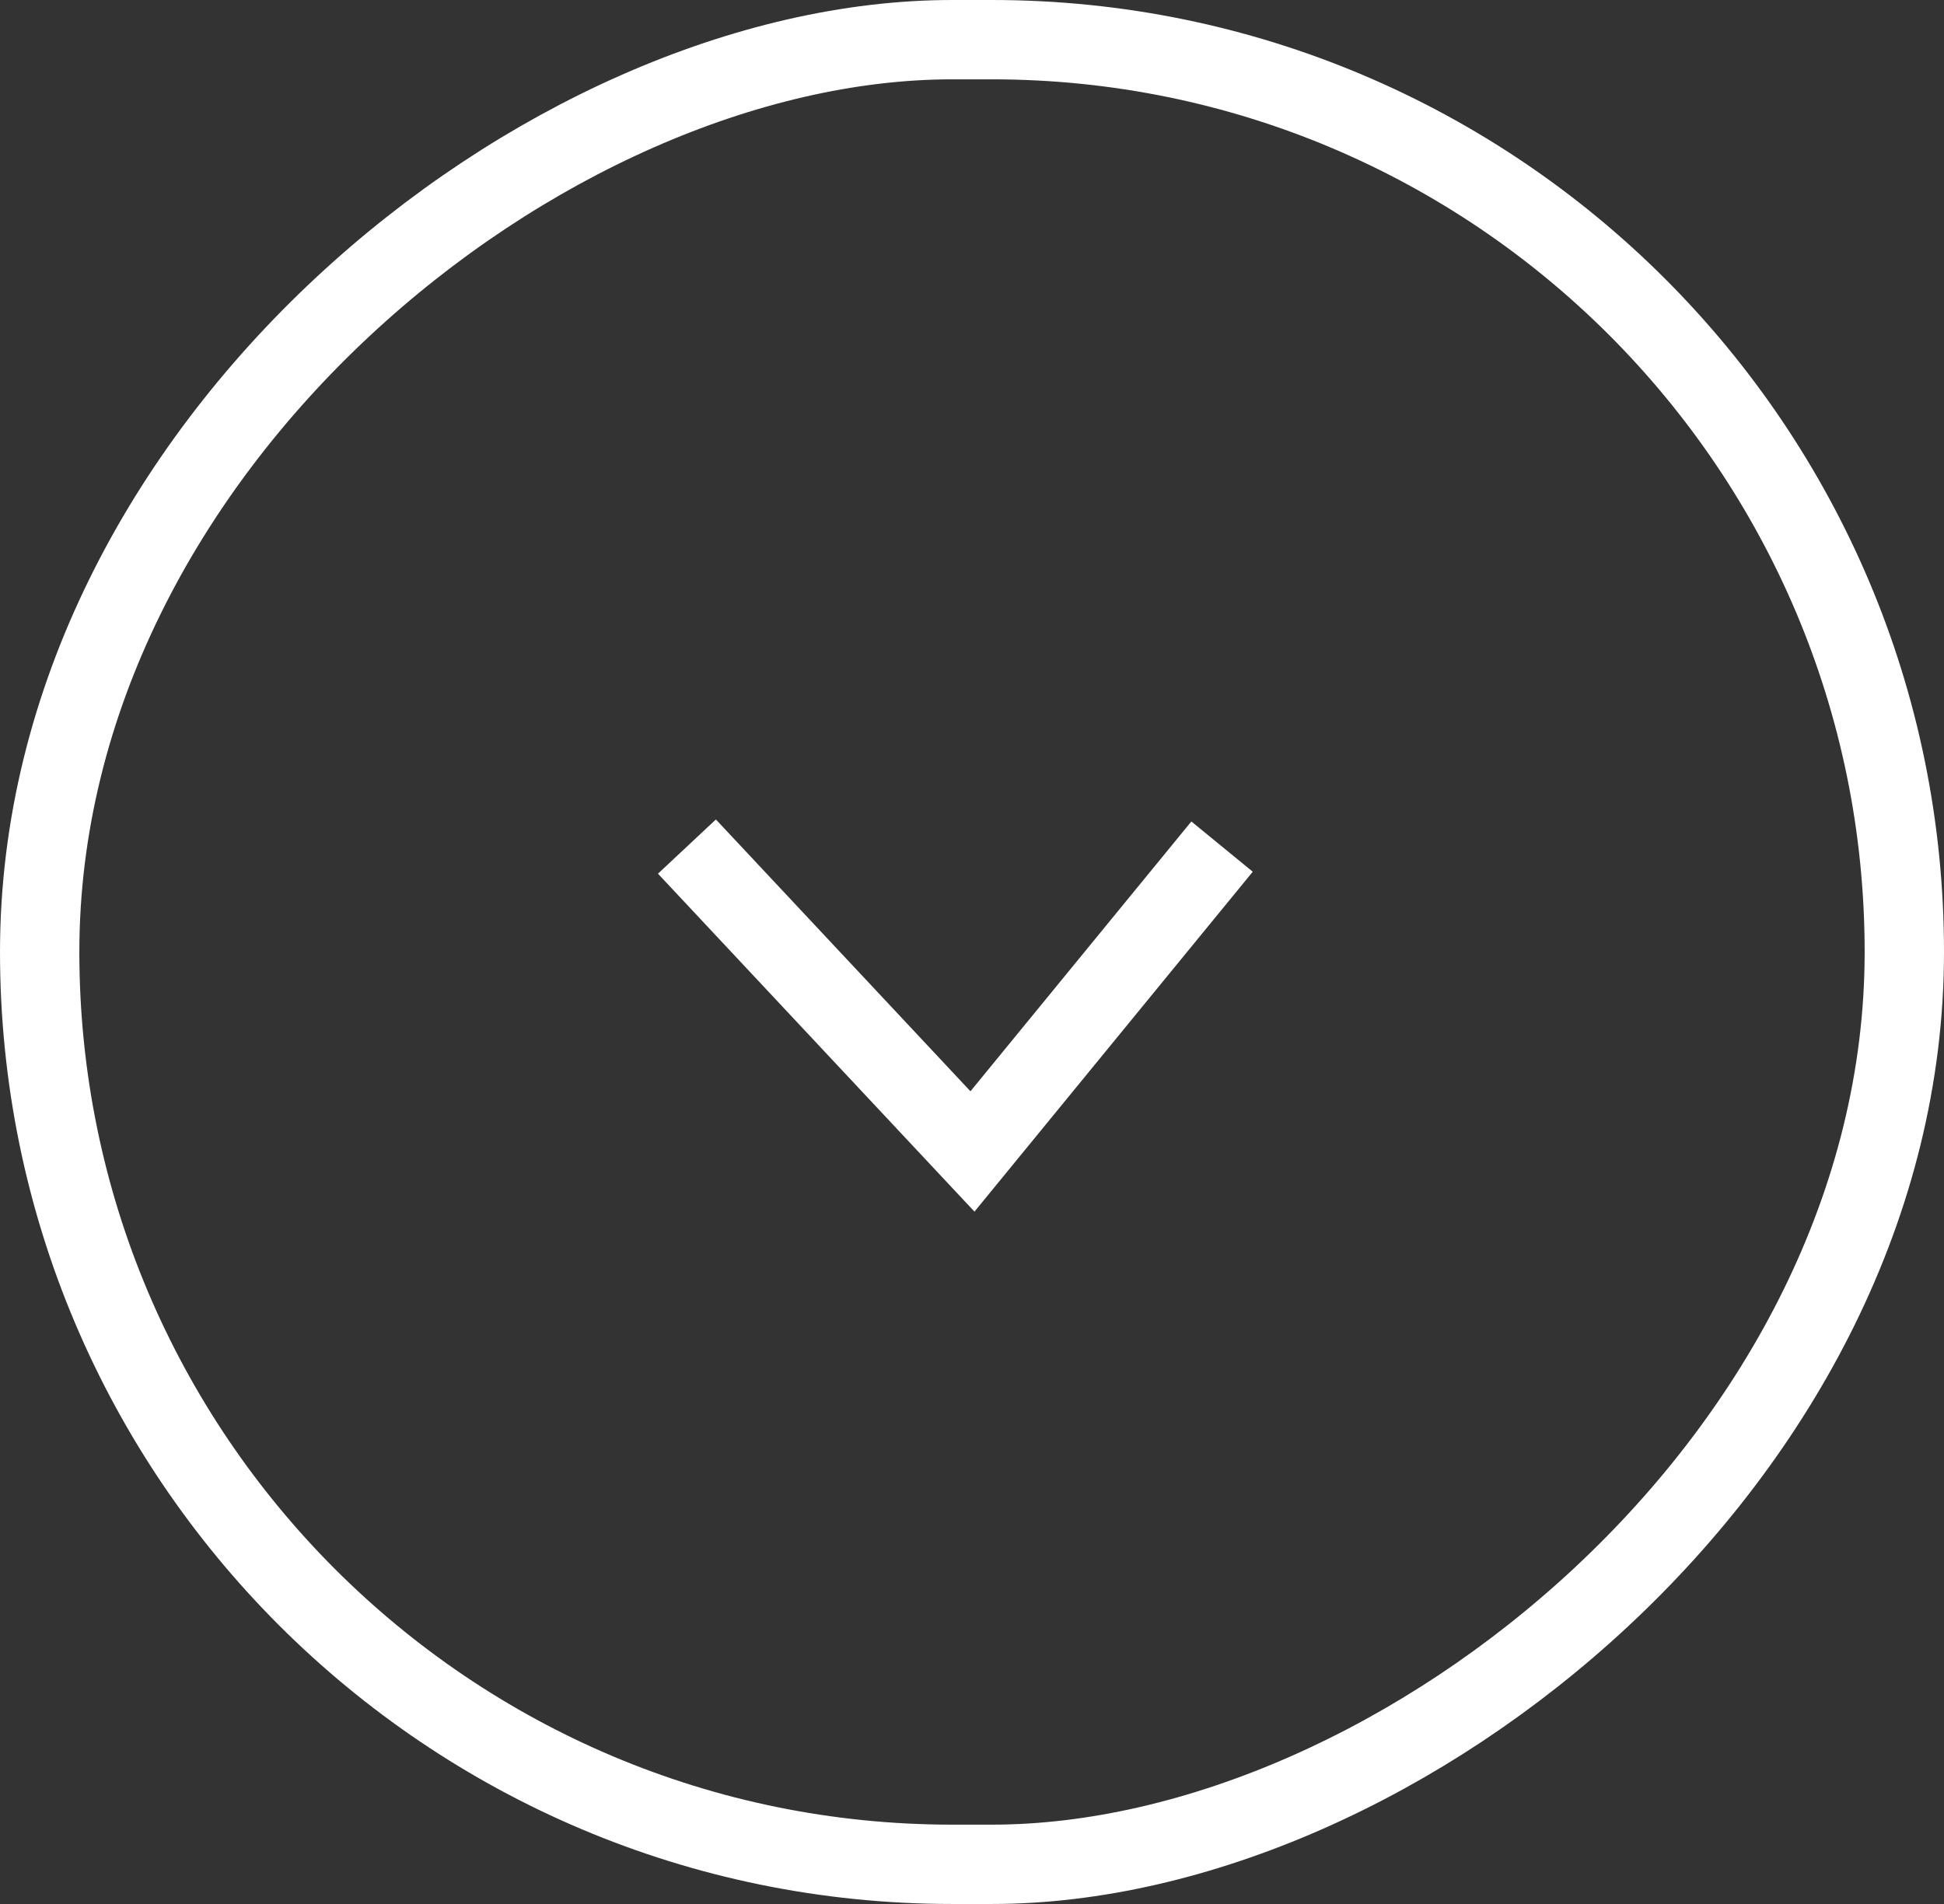 <svg xmlns="http://www.w3.org/2000/svg" width="49" height="48" viewBox="0 0 49 48">
  <rect x="0" y="0" width="49" height="48" fill="#333333" stroke="none"/>
  <g id="Group_179" data-name="Group 179" transform="translate(-1635 -2325)">
    <g id="Rectangle_34" data-name="Rectangle 34" transform="translate(1684 2325) rotate(90)" fill="none" stroke="#fff" stroke-width="2">
      <rect width="48" height="49" rx="24" stroke="none"/>
      <rect x="1" y="1" width="46" height="47" rx="23" fill="none"/>
    </g>
    <path id="Path_75" data-name="Path 75" d="M.346,0,0,10.524l9.883-.986" transform="translate(1652.07 2346.587) rotate(-45)" fill="none" stroke="#fff" stroke-width="2"/>
  </g>
</svg>
